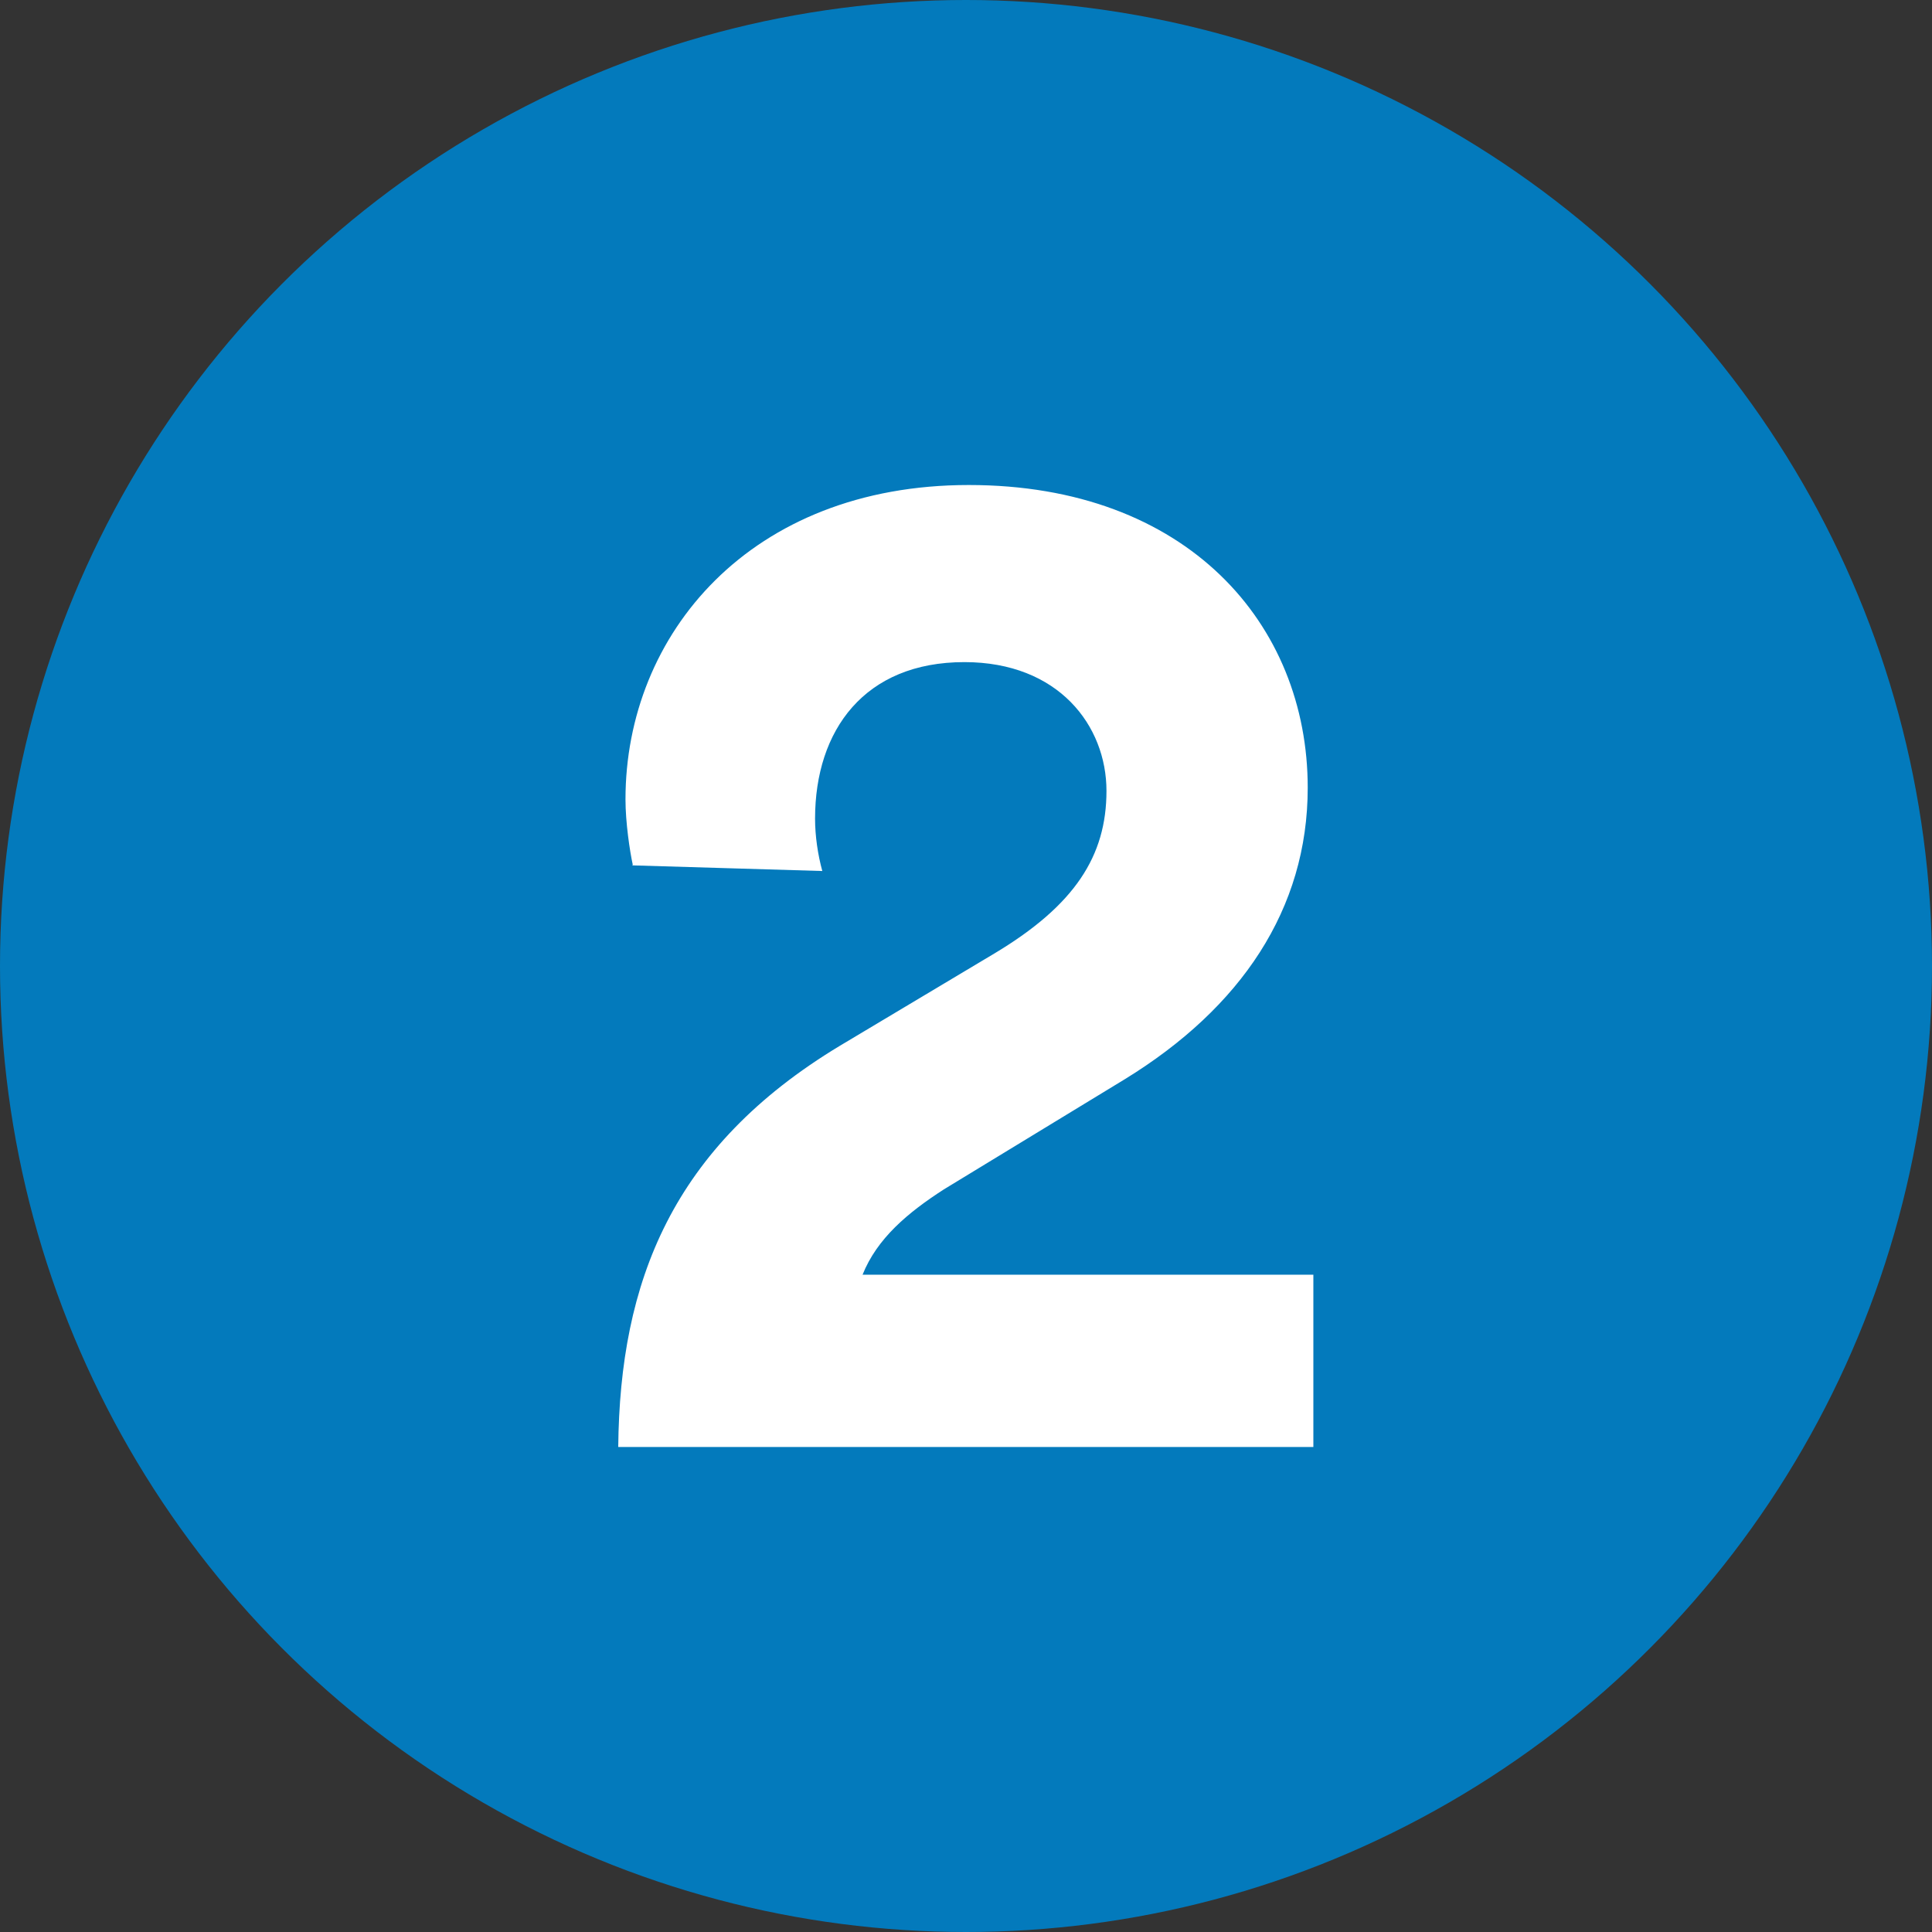 <?xml version="1.0" encoding="UTF-8"?>
<svg id="Layer_2" data-name="Layer 2" xmlns="http://www.w3.org/2000/svg" viewBox="0 0 48 48">
  <rect x="0" y="0" width="48" height="48" fill="#333333" stroke="none"/>
  <defs>
    <style>
      .cls-1 {
        fill: #037abc;
      }

      .cls-2 {
        fill: #fff;
      }

      .cls-3 {
        isolation: isolate;
      }
    </style>
  </defs>
  <g id="Layer_1-2" data-name="Layer 1">
    <g id="Group_33241" data-name="Group 33241">
      <circle id="Ellipse_1514" data-name="Ellipse 1514" class="cls-1" cx="24" cy="24" r="24"/>
      <g id="_2" data-name=" 2" class="cls-3">
        <g class="cls-3">
          <path class="cls-2" d="m15.72,21.48c-.07-.32-.18-1.04-.18-1.62,0-4.1,3.1-7.81,8.53-7.81s8.42,3.46,8.42,7.52c0,3.02-1.66,5.47-4.54,7.24l-4.5,2.74c-.9.58-1.66,1.22-2.02,2.12h11.2v4.28H15.36c.04-4.1,1.33-7.45,5.51-9.97l3.85-2.3c1.98-1.19,2.77-2.41,2.77-4.03s-1.19-3.2-3.53-3.2c-2.48,0-3.71,1.69-3.71,3.89,0,.43.07.9.18,1.3l-4.72-.14Z"/>
        </g>
      </g>
    </g>
  </g>
</svg>
